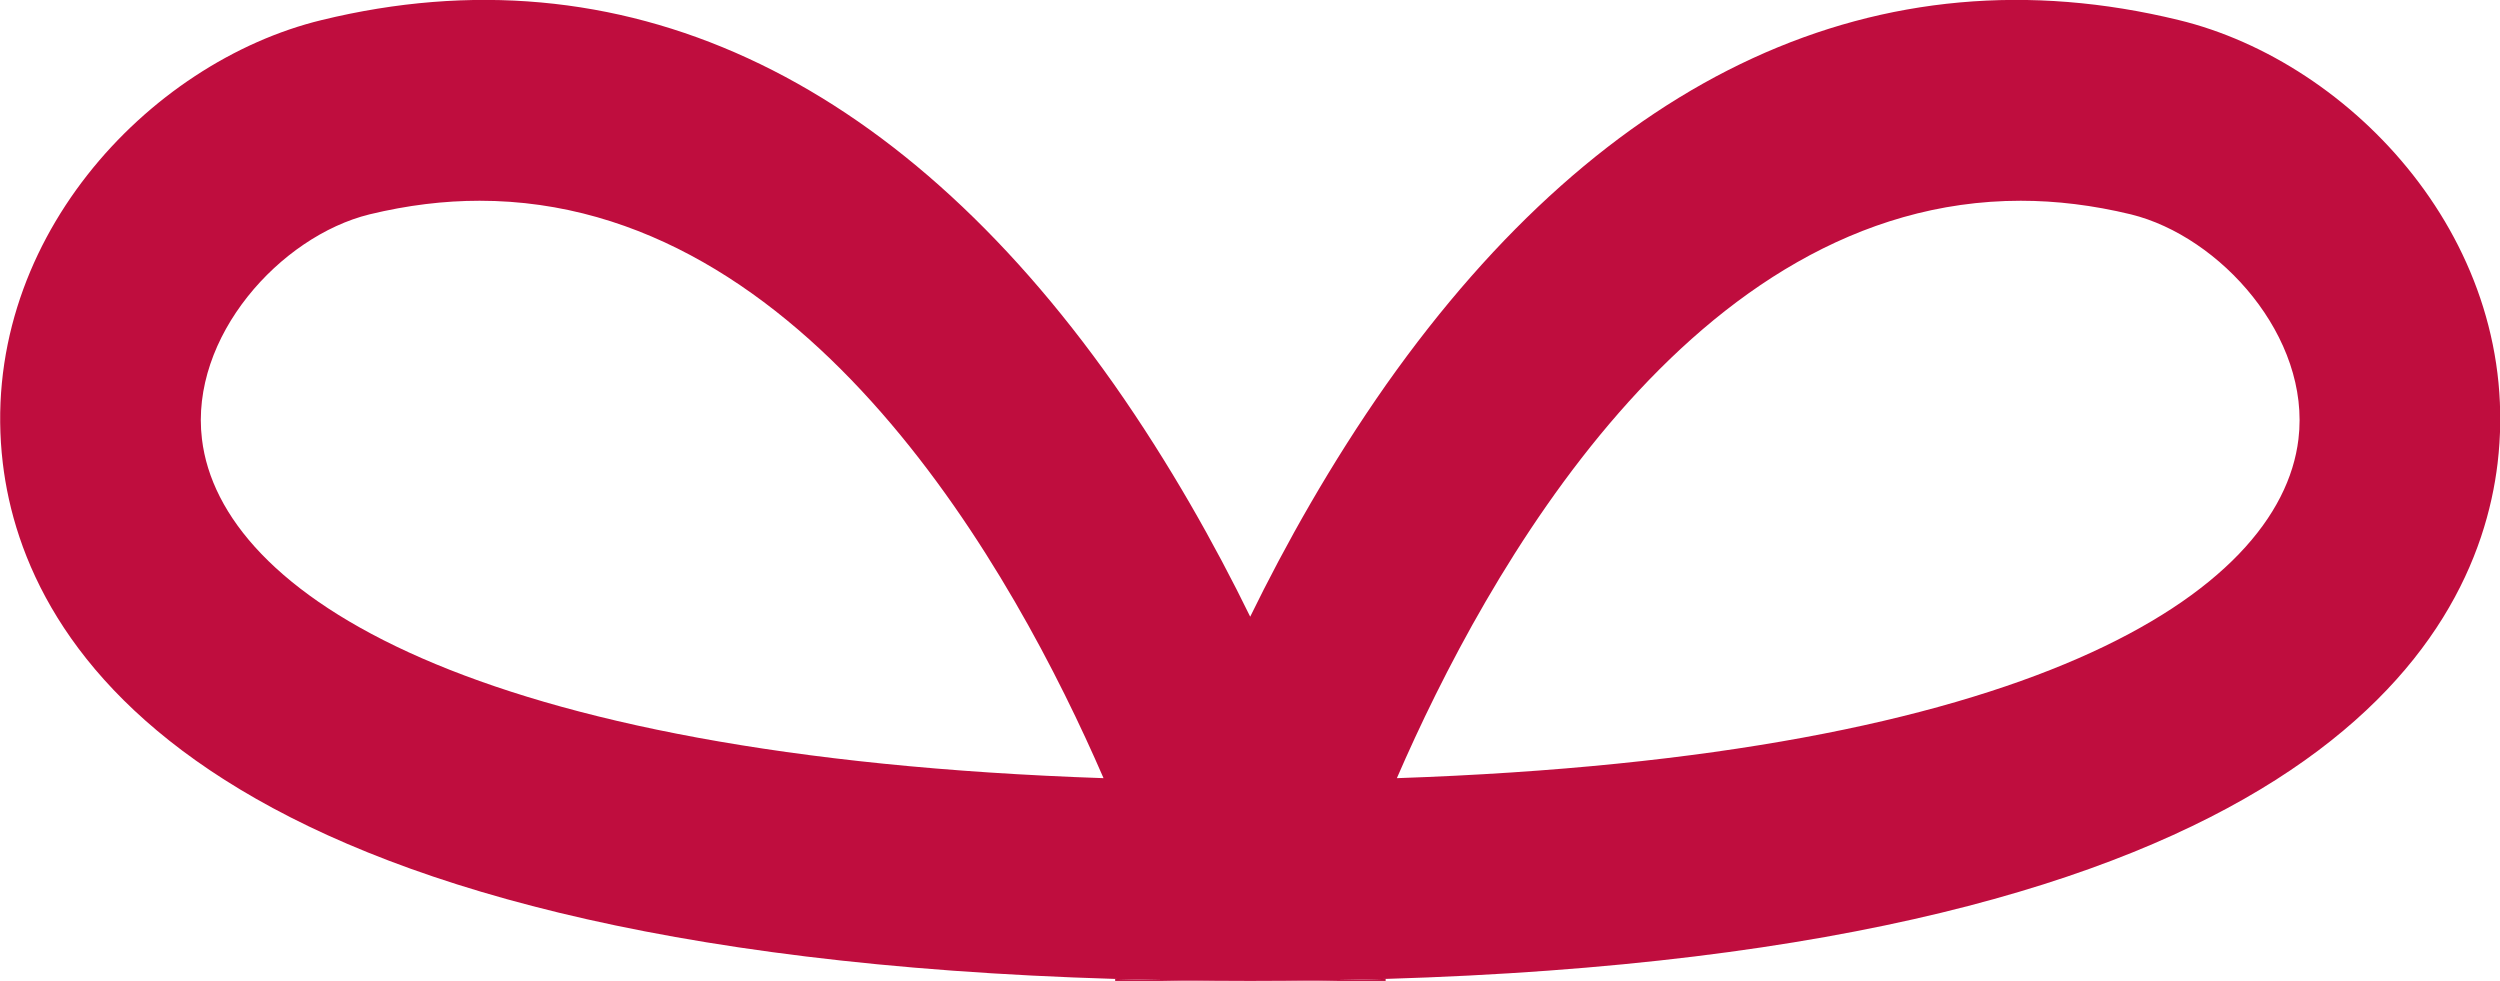 <?xml version="1.0" encoding="UTF-8"?>
<svg id="Layer_2" data-name="Layer 2" xmlns="http://www.w3.org/2000/svg" viewBox="0 0 62.39 24.48">
  <defs>
    <style>
      .cls-1 {
        fill: #bf0d3e;
      }
    </style>
  </defs>
  <g id="Layer_1-2" data-name="Layer 1">
    <g>
      <path class="cls-1" d="M34.57,24.43c-1.08.03-2.2.05-3.37.05h3.38v-.05Z"/>
      <path class="cls-1" d="M54.37.5c-7.46-1.82-14.29,1.33-19.77,9.09-1.39,1.98-2.52,4-3.4,5.8-.88-1.8-2.01-3.82-3.4-5.8C22.33,1.83,15.49-1.32,8.03.5,3.69,1.55-.58,6.08.07,11.56c.55,4.6,4.97,12.19,27.76,12.87,1.08.03,2.2.05,3.37.05s2.29-.02,3.37-.05c22.79-.68,27.21-8.27,27.76-12.87.65-5.48-3.62-10.01-7.96-11.06ZM5.04,10.96c-.31-2.55,1.95-5.06,4.18-5.61.95-.23,1.86-.34,2.75-.34,8.19,0,13.35,9.29,15.57,14.41-15.82-.54-22.04-4.62-22.5-8.46ZM57.36,10.96c-.46,3.84-6.68,7.92-22.5,8.46,2.22-5.12,7.38-14.41,15.57-14.41.88,0,1.8.11,2.75.34,2.23.55,4.49,3.06,4.18,5.61Z"/>
    </g>
    <path class="cls-1" d="M27.83,24.43v.05s3.37,0,3.37,0c-1.17,0-2.29-.02-3.37-.05Z"/>
  </g>
</svg>